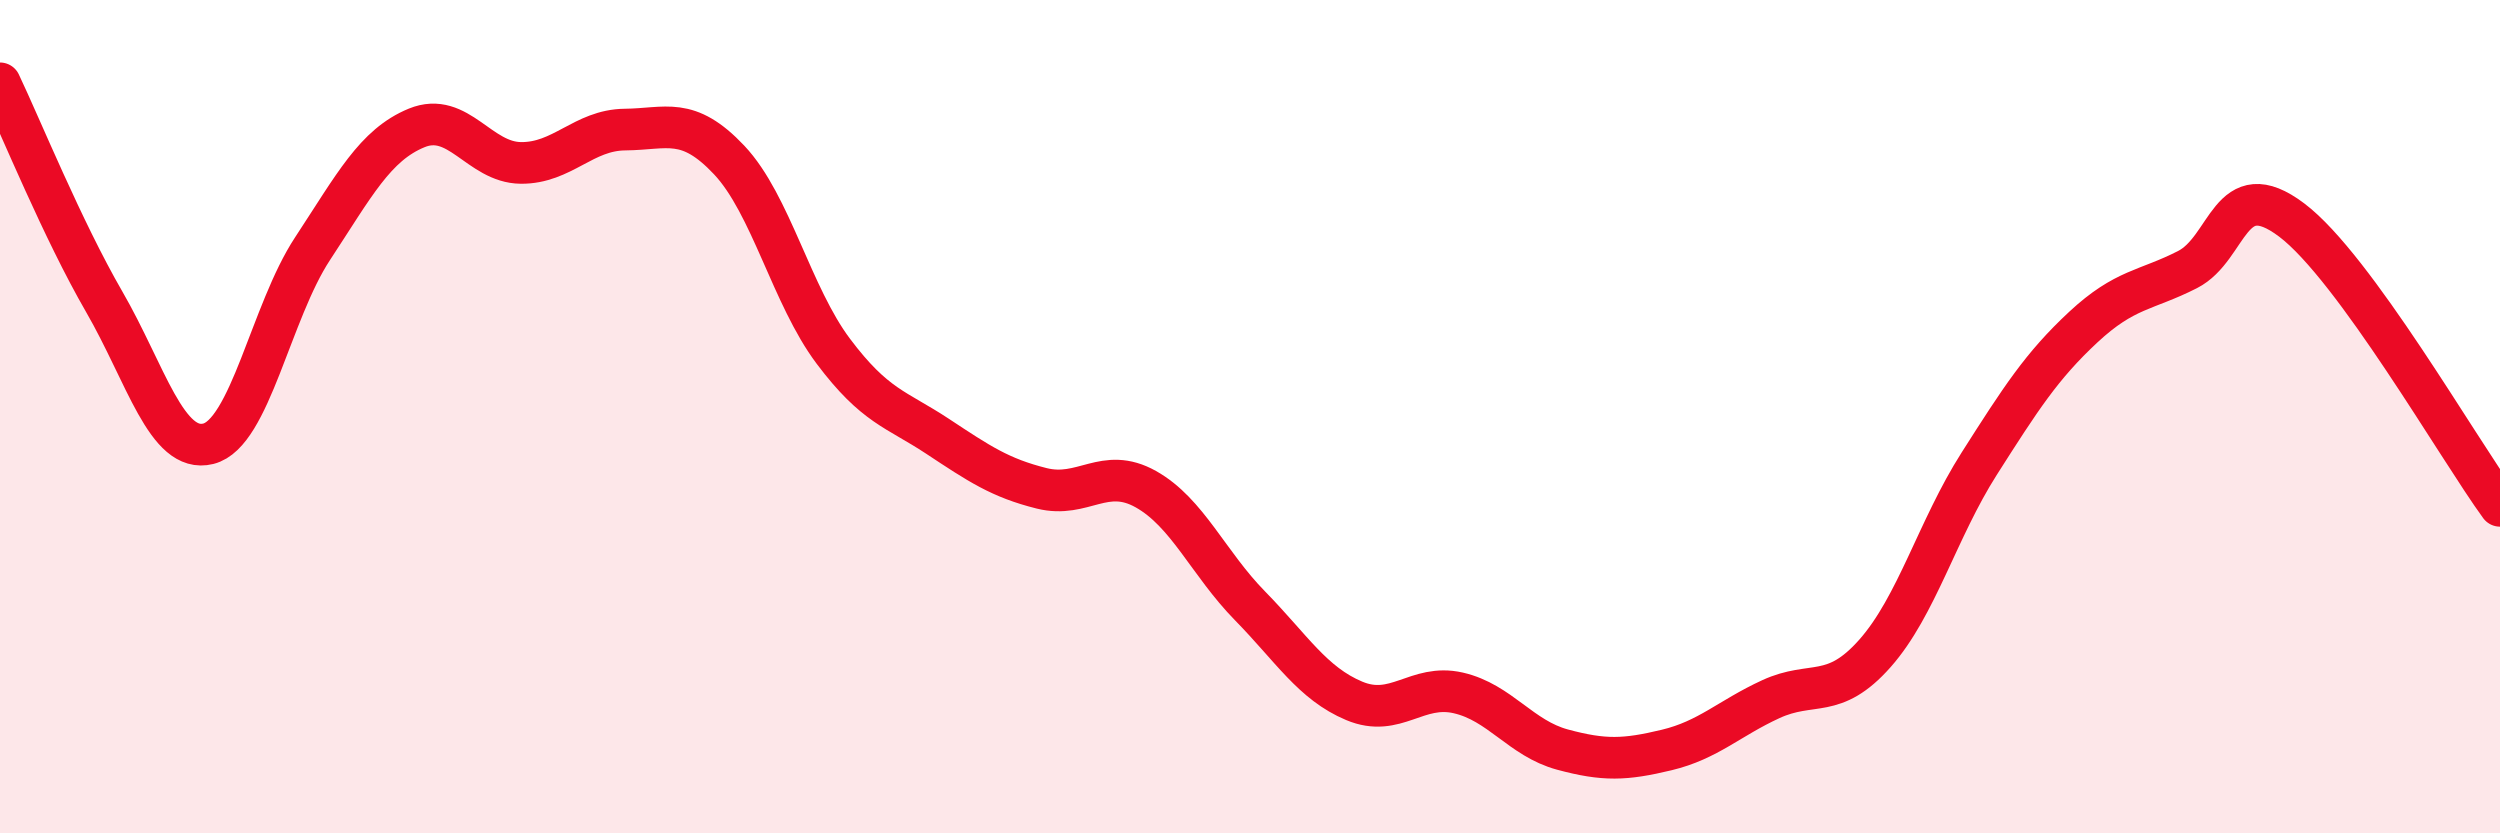 
    <svg width="60" height="20" viewBox="0 0 60 20" xmlns="http://www.w3.org/2000/svg">
      <path
        d="M 0,2 C 0.5,3.05 1.5,5.51 2.5,7.24 C 3.5,8.97 4,10.9 5,10.65 C 6,10.4 6.5,7.49 7.5,5.97 C 8.5,4.45 9,3.48 10,3.07 C 11,2.66 11.5,3.9 12.5,3.91 C 13.5,3.92 14,3.12 15,3.11 C 16,3.1 16.5,2.78 17.5,3.84 C 18.5,4.9 19,7.1 20,8.43 C 21,9.76 21.5,9.81 22.5,10.47 C 23.5,11.13 24,11.47 25,11.72 C 26,11.97 26.5,11.18 27.5,11.74 C 28.5,12.3 29,13.52 30,14.54 C 31,15.56 31.5,16.4 32.5,16.82 C 33.5,17.24 34,16.4 35,16.63 C 36,16.86 36.5,17.72 37.5,17.99 C 38.5,18.26 39,18.24 40,18 C 41,17.76 41.5,17.24 42.5,16.78 C 43.5,16.32 44,16.81 45,15.68 C 46,14.55 46.5,12.7 47.5,11.13 C 48.5,9.56 49,8.78 50,7.85 C 51,6.92 51.5,6.98 52.5,6.47 C 53.5,5.96 53.5,4.15 55,5.28 C 56.5,6.41 59,10.77 60,12.14L60 20L0 20Z"
        fill="#EB0A25"
        opacity="0.1"
        stroke-linecap="round"
        stroke-linejoin="round"
      />
      <path
        d="M 0,2 C 0.5,3.05 1.5,5.51 2.5,7.24 C 3.5,8.97 4,10.9 5,10.65 C 6,10.4 6.5,7.49 7.5,5.97 C 8.5,4.45 9,3.48 10,3.07 C 11,2.66 11.5,3.9 12.5,3.91 C 13.5,3.92 14,3.12 15,3.11 C 16,3.1 16.5,2.78 17.5,3.84 C 18.5,4.9 19,7.1 20,8.43 C 21,9.76 21.5,9.81 22.5,10.47 C 23.5,11.13 24,11.47 25,11.72 C 26,11.97 26.5,11.18 27.5,11.74 C 28.5,12.3 29,13.52 30,14.54 C 31,15.56 31.5,16.4 32.5,16.82 C 33.5,17.24 34,16.4 35,16.63 C 36,16.86 36.5,17.72 37.5,17.99 C 38.5,18.26 39,18.24 40,18 C 41,17.76 41.5,17.24 42.5,16.78 C 43.5,16.32 44,16.81 45,15.68 C 46,14.55 46.5,12.7 47.5,11.13 C 48.5,9.56 49,8.78 50,7.85 C 51,6.92 51.5,6.98 52.5,6.47 C 53.5,5.96 53.5,4.15 55,5.28 C 56.5,6.41 59,10.77 60,12.14"
        stroke="#EB0A25"
        stroke-width="1"
        fill="none"
        stroke-linecap="round"
        stroke-linejoin="round"
      />
    </svg>
  